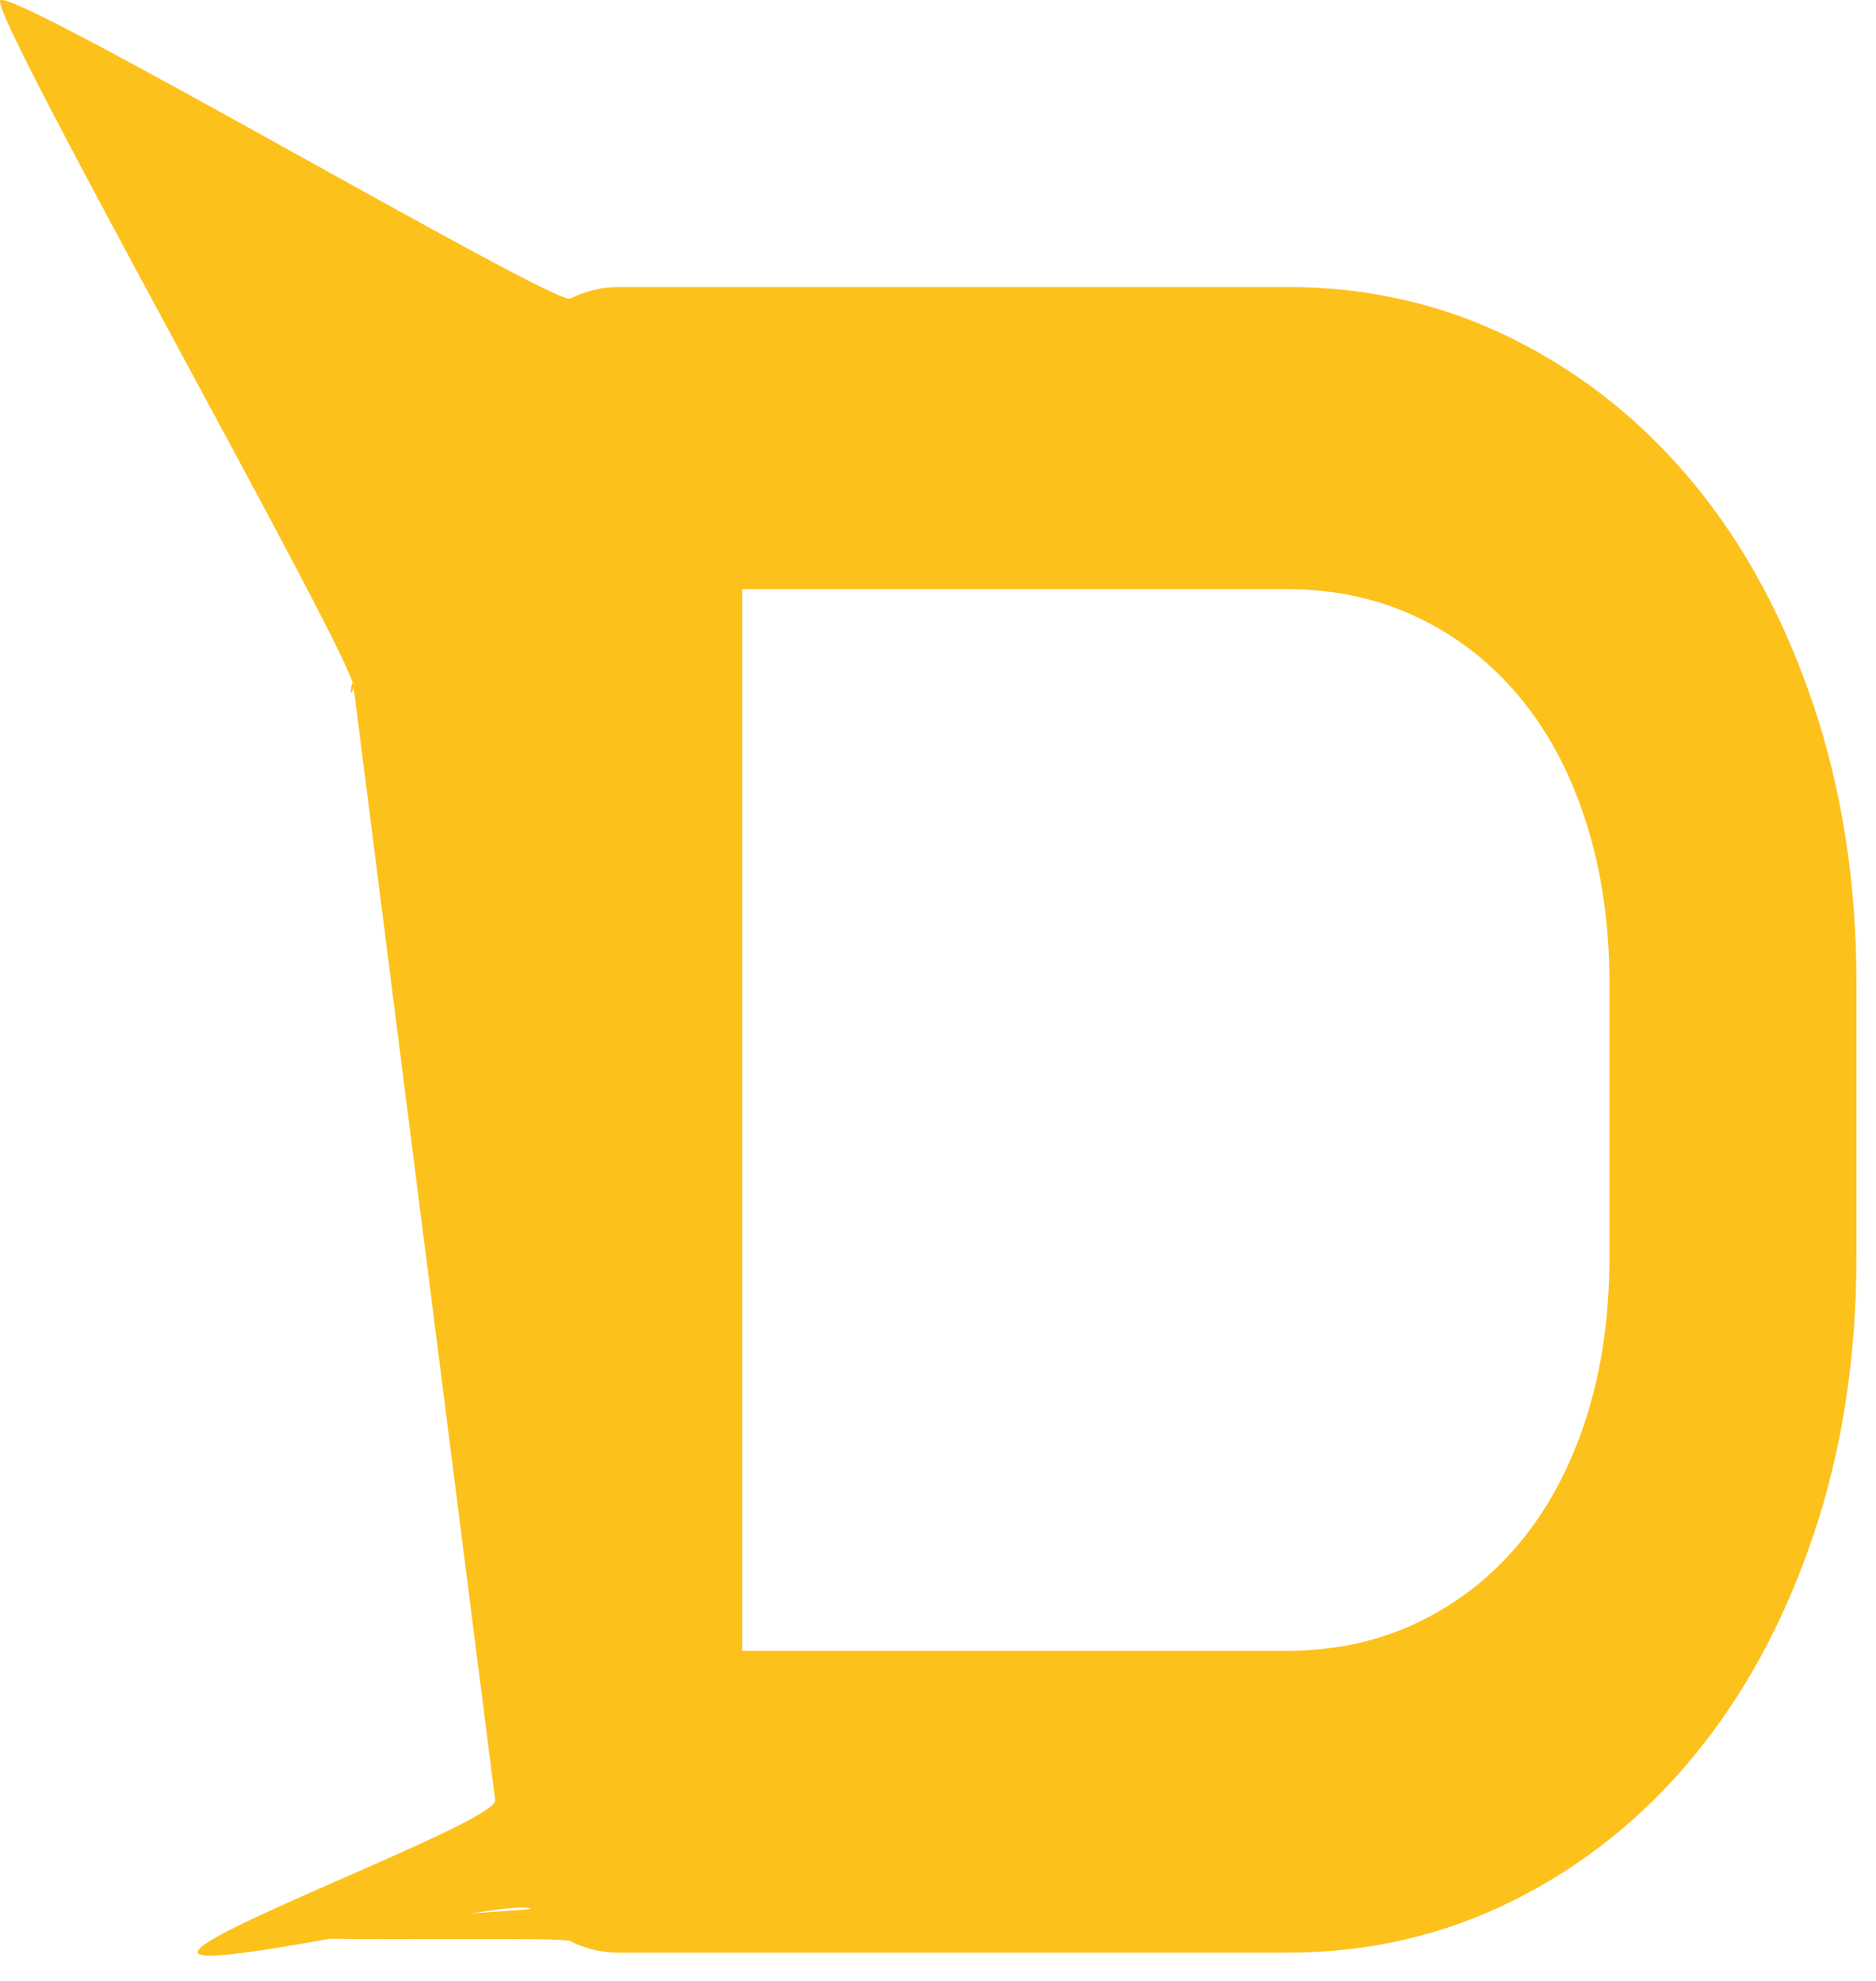 <?xml version="1.0" encoding="utf-8"?>
<!-- Generator: Adobe Illustrator 16.0.0, SVG Export Plug-In . SVG Version: 6.00 Build 0)  -->
<!DOCTYPE svg PUBLIC "-//W3C//DTD SVG 1.1//EN" "http://www.w3.org/Graphics/SVG/1.1/DTD/svg11.dtd">
<svg version="1.1" id="Layer_1" xmlns="http://www.w3.org/2000/svg" xmlns:xlink="http://www.w3.org/1999/xlink" x="0px" y="0px"
	 width="96.229px" height="101.608px" viewBox="-44.5 -50.5 96.229 101.608" enable-background="new -44.5 -50.5 96.229 101.608"
	 xml:space="preserve">
<linearGradient id="SVGID_1_" gradientUnits="userSpaceOnUse" x1="255.5" y1="-376.658" x2="350.728" y2="-376.658" gradientTransform="matrix(1 0 0 -1 -300 -377)">
	<stop  offset="0" style="stop-color:#fdc11c"/>
	<stop  offset="1" style="stop-color:#fdc11c"/>
</linearGradient>
<path fill="url(#SVGID_1_)" d="M50.726,13.917c0,5.205-0.739,9.99-2.217,14.359c-1.479,4.371-3.517,8.133-6.115,11.291
	c-2.599,3.156-5.685,5.631-9.258,7.418c-3.574,1.789-7.455,2.682-11.646,2.682h-34.205c-0.91,0-1.754-0.195-2.534-0.596
	c-0.779-0.396-33.109,0.596-2.022-1.641c-0.569-0.691-16.763,3.188-17.087,2.234c-0.325-0.953,15.261-6.693,15.261-7.809
	l-7.261-57.075c0-1.072-0.325,0.953,0,0c0.324-0.953-18.699-34.543-18.13-35.259c0.568-0.717,28.461,15.69,29.24,15.296
	c0.78-0.396,1.624-0.599,2.534-0.599h34.206c4.19,0,8.072,0.896,11.646,2.683c3.572,1.789,6.659,4.262,9.258,7.42
	c2.598,3.155,4.637,6.933,6.115,11.317c1.479,4.392,2.217,9.168,2.217,14.33v13.943h-0.003V13.917L50.726,13.917z M38.058-0.024
	c0-3.02-0.397-5.776-1.194-8.28c-0.795-2.502-1.925-4.638-3.387-6.404c-1.461-1.769-3.208-3.139-5.238-4.11
	c-2.031-0.974-4.279-1.461-6.748-1.461H-6.428v54.46h27.92c2.467,0,4.717-0.484,6.748-1.461c2.029-0.973,3.775-2.342,5.237-4.109
	c1.462-1.767,2.591-3.893,3.388-6.375c0.795-2.48,1.193-5.254,1.193-8.313L38.058-0.024L38.058-0.024z"/>
</svg>
